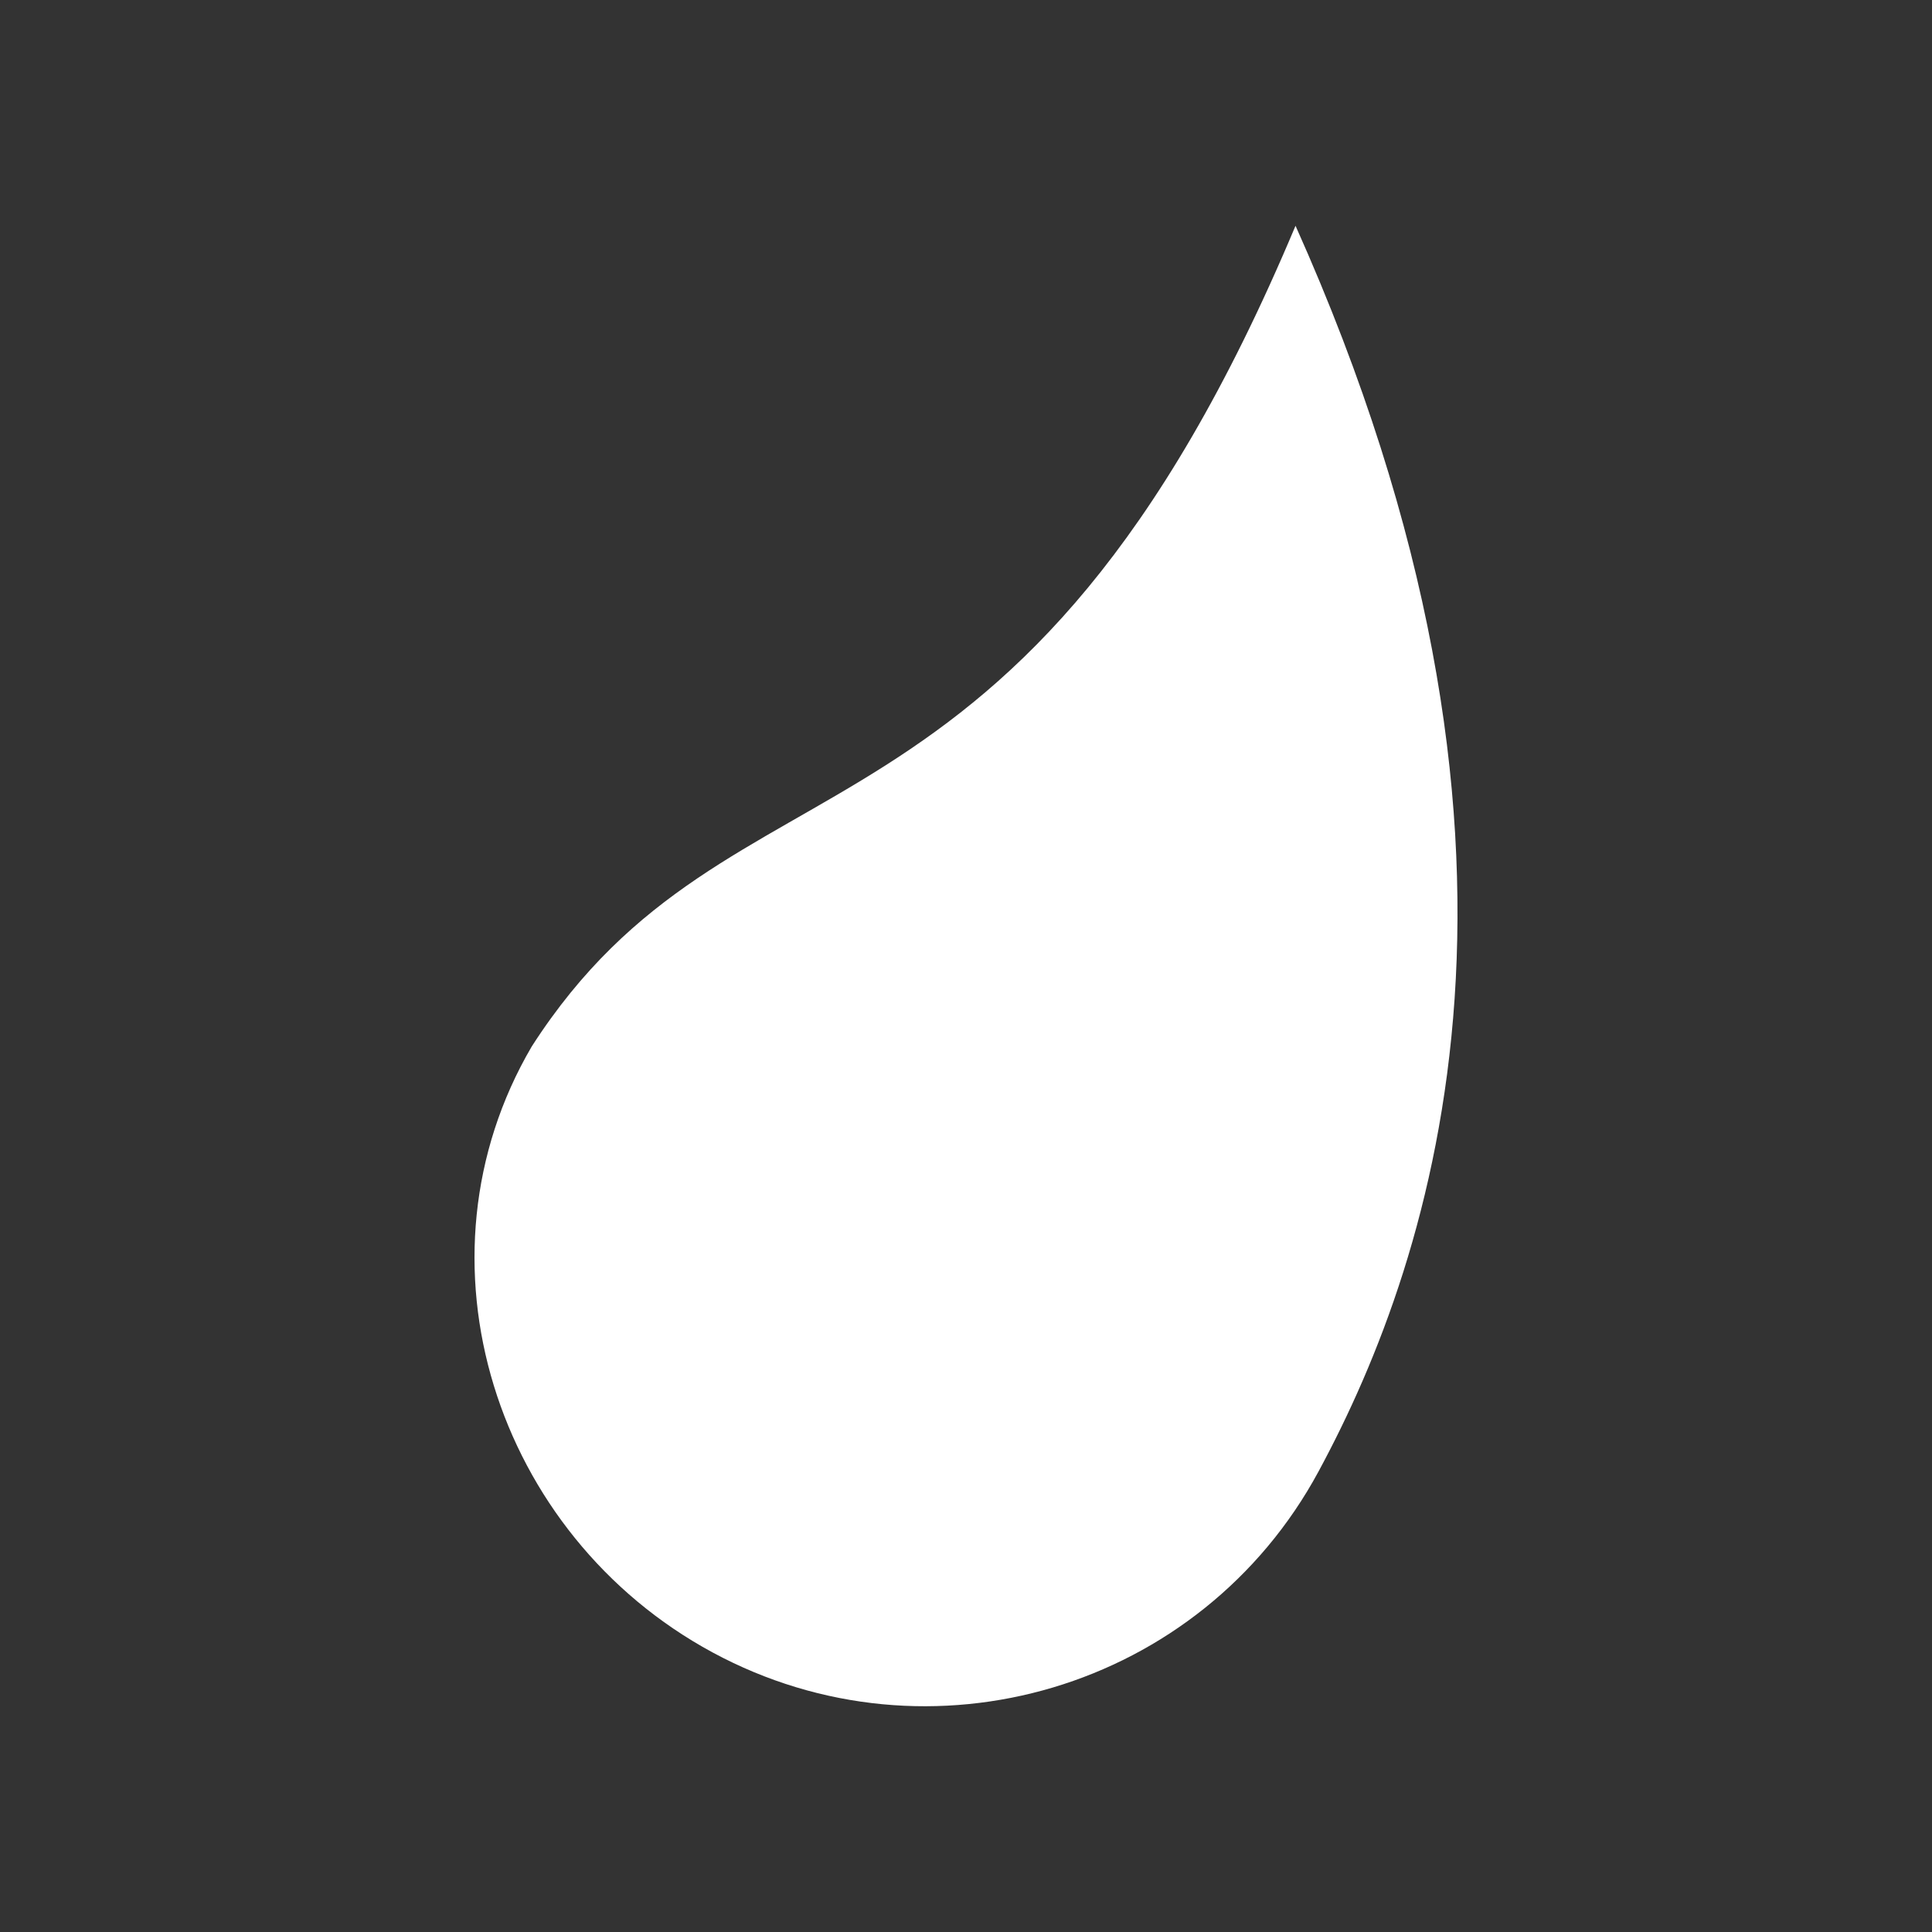 <svg xmlns="http://www.w3.org/2000/svg" viewBox="0 0 100 100"><rect x="0" y="0" width="100" height="100" fill="#333333" stroke="none"/><path d="M27.522 54.167c-6.472 11.046-1.884 25.286 9.36 31.362 11.246 6.075 25.287 1.884 31.362-9.36 6.076-11.246 13.11-32.552-1.188-64.483-14.307 34.086-29.08 26.217-39.534 42.481z" fill="#fff"/></svg>